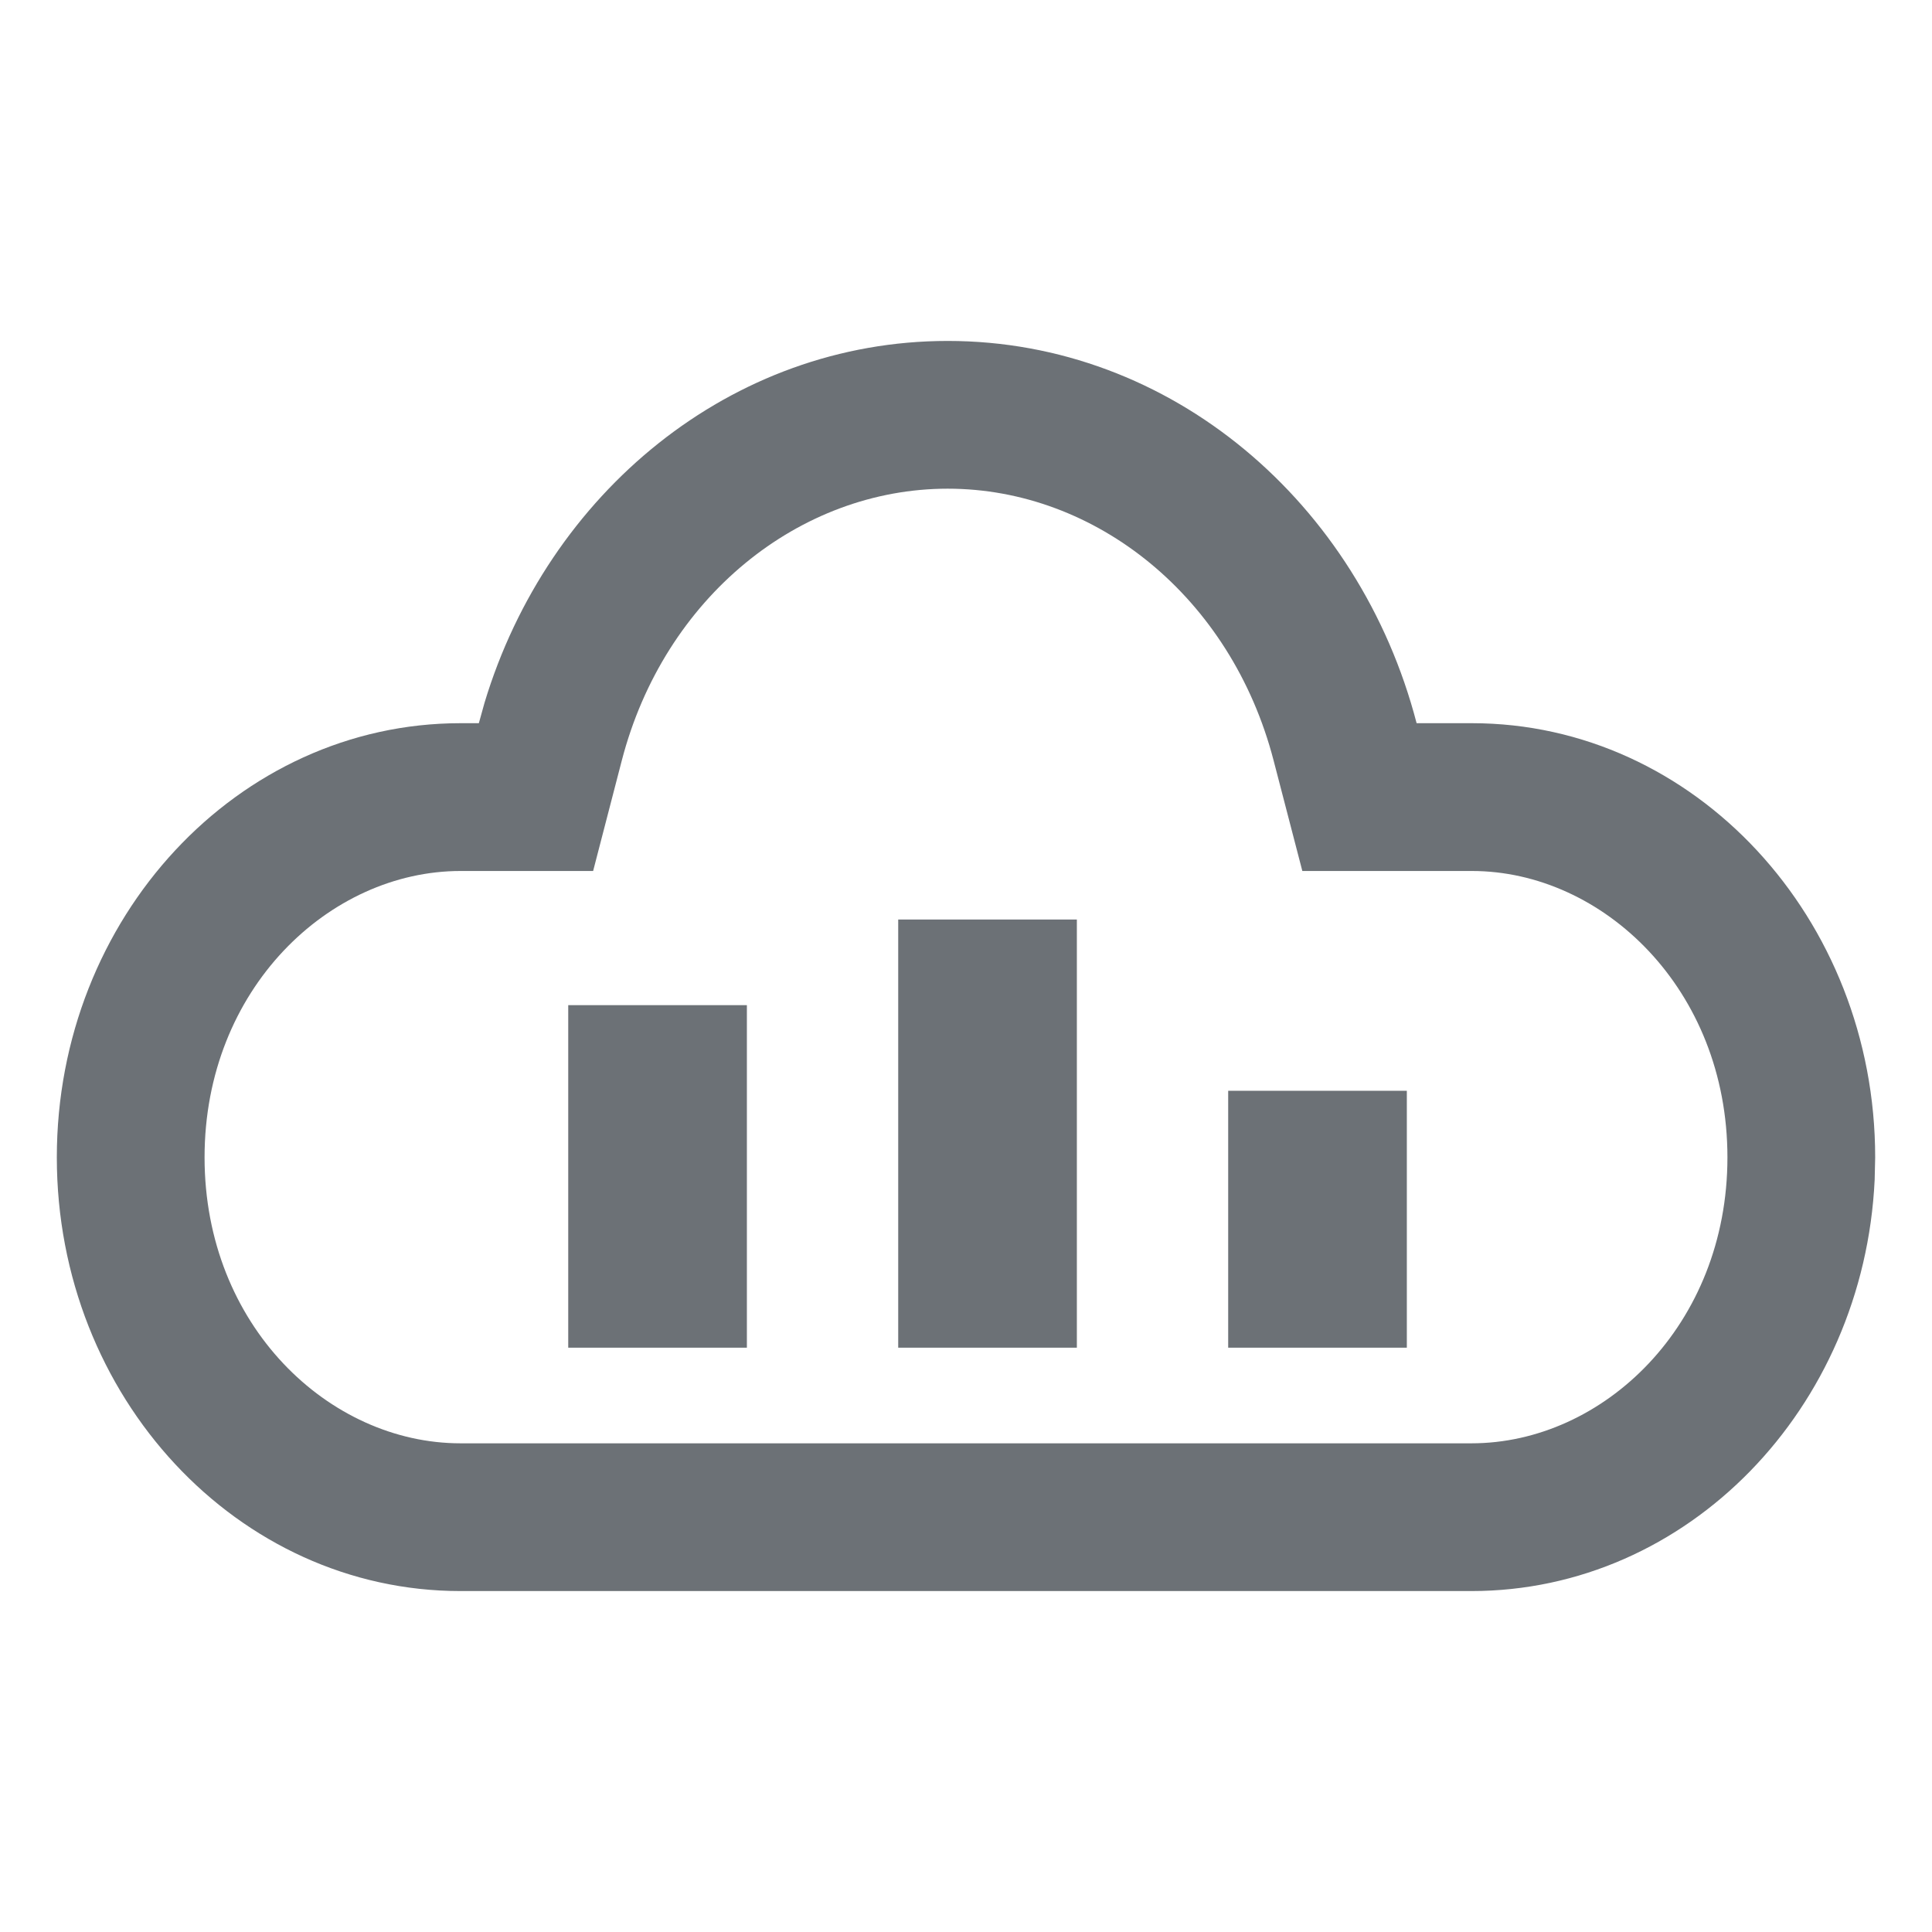<?xml version="1.0" encoding="UTF-8"?>
<svg xmlns="http://www.w3.org/2000/svg" width="34" height="34" viewBox="0 0 34 34" fill="none">
  <rect x="24.758" y="23.717" width="3.144" height="4.521" transform="rotate(-180 24.758 23.717)" fill="#6C7176"></rect>
  <rect x="13.144" y="23.717" width="3.144" height="6.028" transform="rotate(-180 13.144 23.717)" fill="#6C7176"></rect>
  <rect x="18.951" y="23.717" width="3.144" height="7.535" transform="rotate(-180 18.951 23.717)" fill="#6C7176"></rect>
  <path d="M16.678 6C20.614 6 23.923 8.854 24.93 12.727H25.903C29.823 12.727 33 16.158 33 20.368L32.991 20.761C32.801 24.789 29.7 28 25.895 28H8.104C4.185 28 1 24.587 1 20.368C1 16.149 4.185 12.728 8.104 12.727H8.427L8.527 12.367C9.64 8.678 12.865 6 16.678 6ZM16.678 8.6C14.071 8.6 11.69 10.508 10.943 13.382L10.438 15.328H8.104C5.795 15.328 3.6 17.405 3.6 20.368C3.6 23.328 5.791 25.4 8.104 25.4H25.895C28.213 25.4 30.4 23.323 30.4 20.368C30.4 17.407 28.207 15.328 25.903 15.328H22.919L22.413 13.382C21.666 10.508 19.285 8.6 16.678 8.6Z" fill="#6C7176"></path>
</svg>
